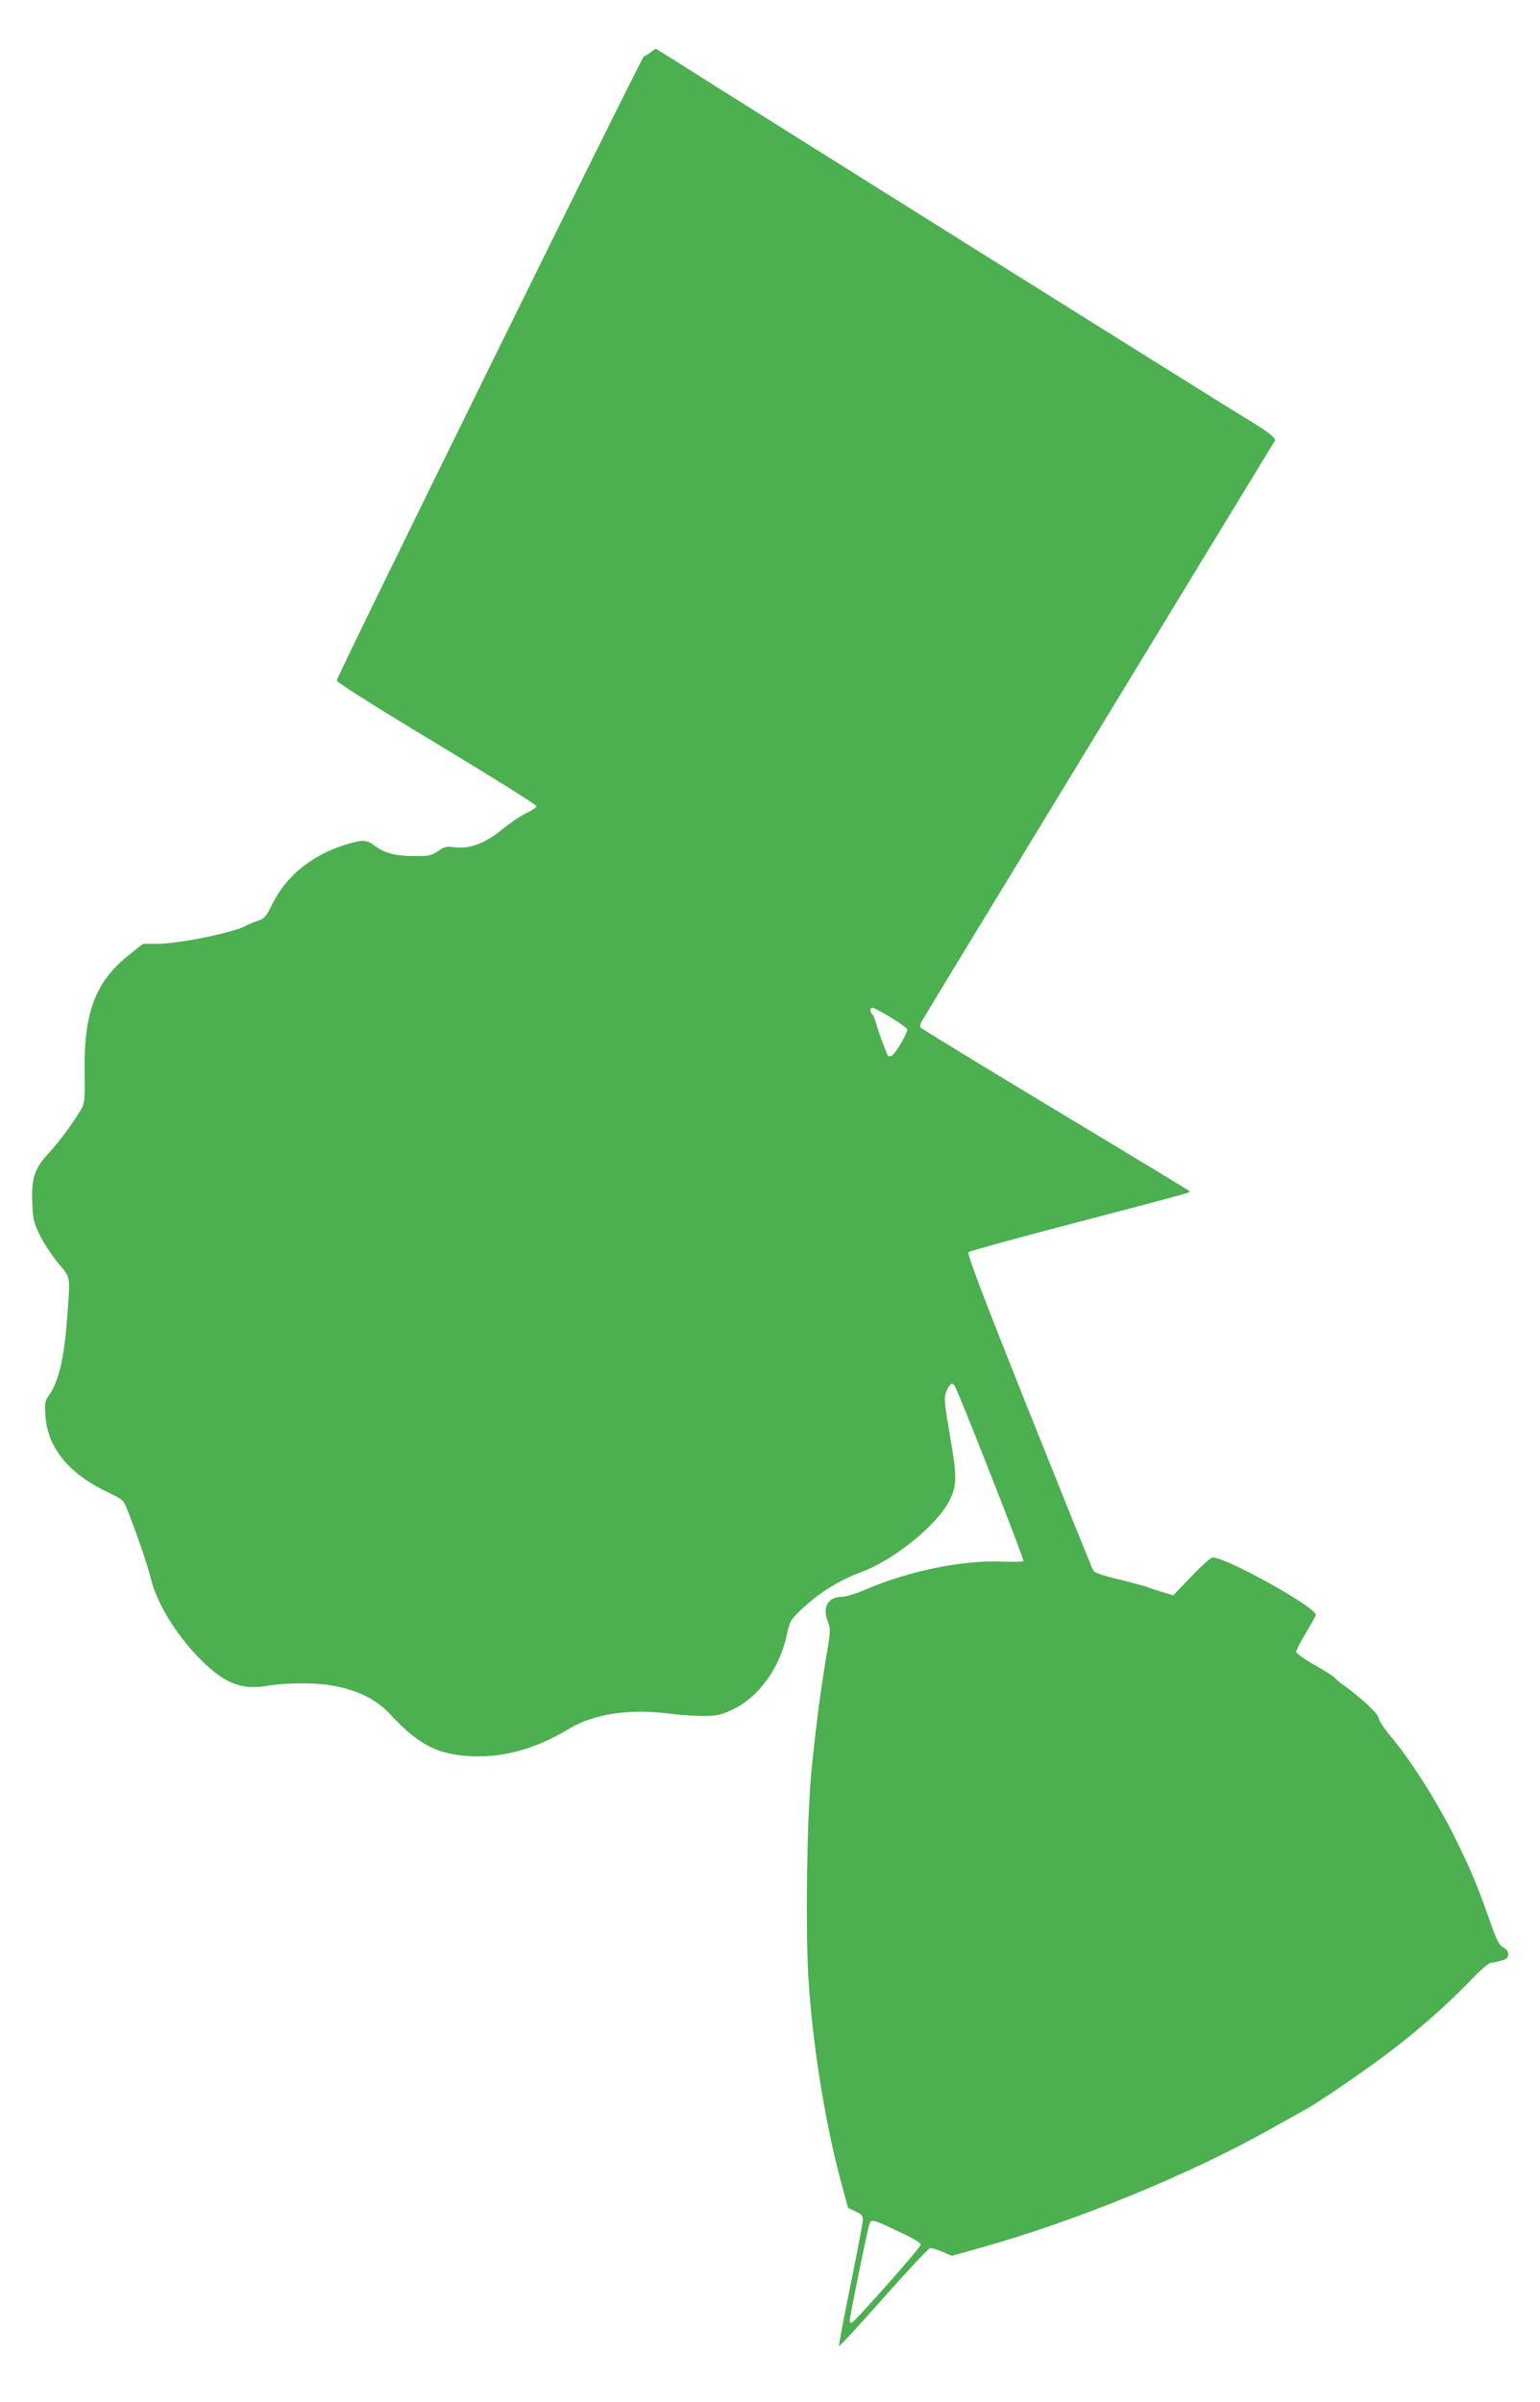<?xml version="1.0" standalone="no"?>
<!DOCTYPE svg PUBLIC "-//W3C//DTD SVG 20010904//EN"
 "http://www.w3.org/TR/2001/REC-SVG-20010904/DTD/svg10.dtd">
<svg version="1.0" xmlns="http://www.w3.org/2000/svg"
 width="821pt" height="1280pt" viewBox="0 0 821 1280"
 preserveAspectRatio="xMidYMid meet">
<g transform="translate(0,1280) scale(0.1,-0.1)"
fill="#4caf50" stroke="none">
<path d="M3467 12520 c-14 -11 -29 -20 -34 -20 -10 0 -1638 -3306 -1638 -3327
0 -9 219 -147 533 -336 292 -176 532 -326 532 -333 0 -7 -24 -23 -53 -37 -29
-13 -88 -53 -132 -89 -93 -75 -173 -104 -254 -93 -40 5 -52 3 -86 -21 -36 -24
-48 -27 -130 -26 -98 0 -158 16 -211 57 -40 30 -62 31 -150 4 -178 -54 -317
-166 -390 -313 -35 -71 -43 -81 -79 -93 -22 -7 -51 -19 -65 -27 -67 -37 -359
-96 -475 -96 l-73 0 -78 -62 c-176 -142 -237 -304 -233 -619 2 -158 1 -168
-21 -205 -46 -77 -115 -170 -171 -230 -75 -81 -92 -132 -87 -262 3 -87 7 -105
39 -172 20 -42 64 -108 97 -149 70 -83 67 -65 51 -281 -16 -228 -46 -356 -102
-432 -17 -23 -19 -38 -15 -101 11 -172 123 -310 335 -411 80 -38 82 -41 103
-95 59 -151 104 -285 125 -367 35 -141 153 -325 289 -452 117 -109 200 -138
332 -116 97 16 247 17 333 3 142 -23 245 -72 323 -157 159 -171 267 -222 474
-222 157 0 318 50 482 149 126 76 315 105 517 80 61 -8 148 -14 195 -14 74 1
94 5 153 33 140 65 254 221 292 401 16 74 19 78 83 139 85 81 201 153 309 192
174 63 407 250 474 382 41 81 42 122 4 343 -32 188 -33 206 -20 239 17 41 29
50 43 33 17 -21 373 -927 368 -936 -3 -4 -61 -6 -128 -3 -202 7 -488 -52 -708
-147 -53 -23 -111 -41 -131 -41 -77 0 -107 -57 -74 -136 13 -33 13 -48 -10
-182 -33 -196 -61 -419 -81 -632 -22 -244 -30 -802 -15 -1069 20 -351 91 -794
176 -1104 19 -70 35 -129 35 -131 0 -2 18 -11 40 -21 32 -14 40 -23 40 -44 0
-15 -29 -170 -65 -345 -36 -176 -64 -324 -62 -329 1 -5 108 111 237 257 129
146 242 266 250 266 8 0 37 -9 65 -21 l50 -21 149 42 c519 145 1127 395 1562
641 71 40 147 82 169 94 66 34 361 237 477 328 151 117 287 238 401 356 53 56
105 101 114 101 10 0 35 5 56 11 30 8 37 15 37 34 0 16 -9 28 -26 37 -22 11
-35 36 -74 148 -67 192 -110 292 -204 477 -91 177 -218 375 -320 497 -36 43
-66 88 -66 100 0 21 -89 104 -187 175 -22 16 -44 34 -47 40 -4 6 -52 36 -106
67 -57 32 -100 63 -100 71 0 8 22 52 50 97 27 46 52 90 55 98 14 35 -475 308
-551 308 -8 0 -59 -45 -112 -101 l-97 -101 -50 15 c-28 8 -70 22 -95 31 -25 8
-96 27 -158 42 -71 17 -117 33 -123 43 -6 9 -160 392 -344 851 -254 636 -330
838 -322 847 7 6 273 79 591 162 319 83 582 153 584 156 3 3 3 7 1 9 -2 2
-323 197 -714 432 -390 235 -713 432 -717 438 -4 5 -2 19 4 30 6 12 432 712
946 1556 514 844 936 1538 939 1542 7 13 -48 55 -157 120 -85 50 -2570 1606
-3018 1890 -68 43 -125 78 -126 78 -2 0 -15 -9 -29 -20z m1280 -5141 c46 -28
87 -57 89 -64 6 -15 -64 -135 -83 -142 -8 -3 -16 -3 -18 -1 -7 7 -56 139 -65
177 -5 18 -13 38 -19 44 -14 14 -14 37 0 37 6 0 49 -23 96 -51z m51 -6475 c79
-37 113 -58 110 -68 -4 -19 -356 -416 -369 -416 -5 0 -9 7 -9 15 0 16 86 441
101 498 12 45 6 47 167 -29z"/>
</g>
</svg>

